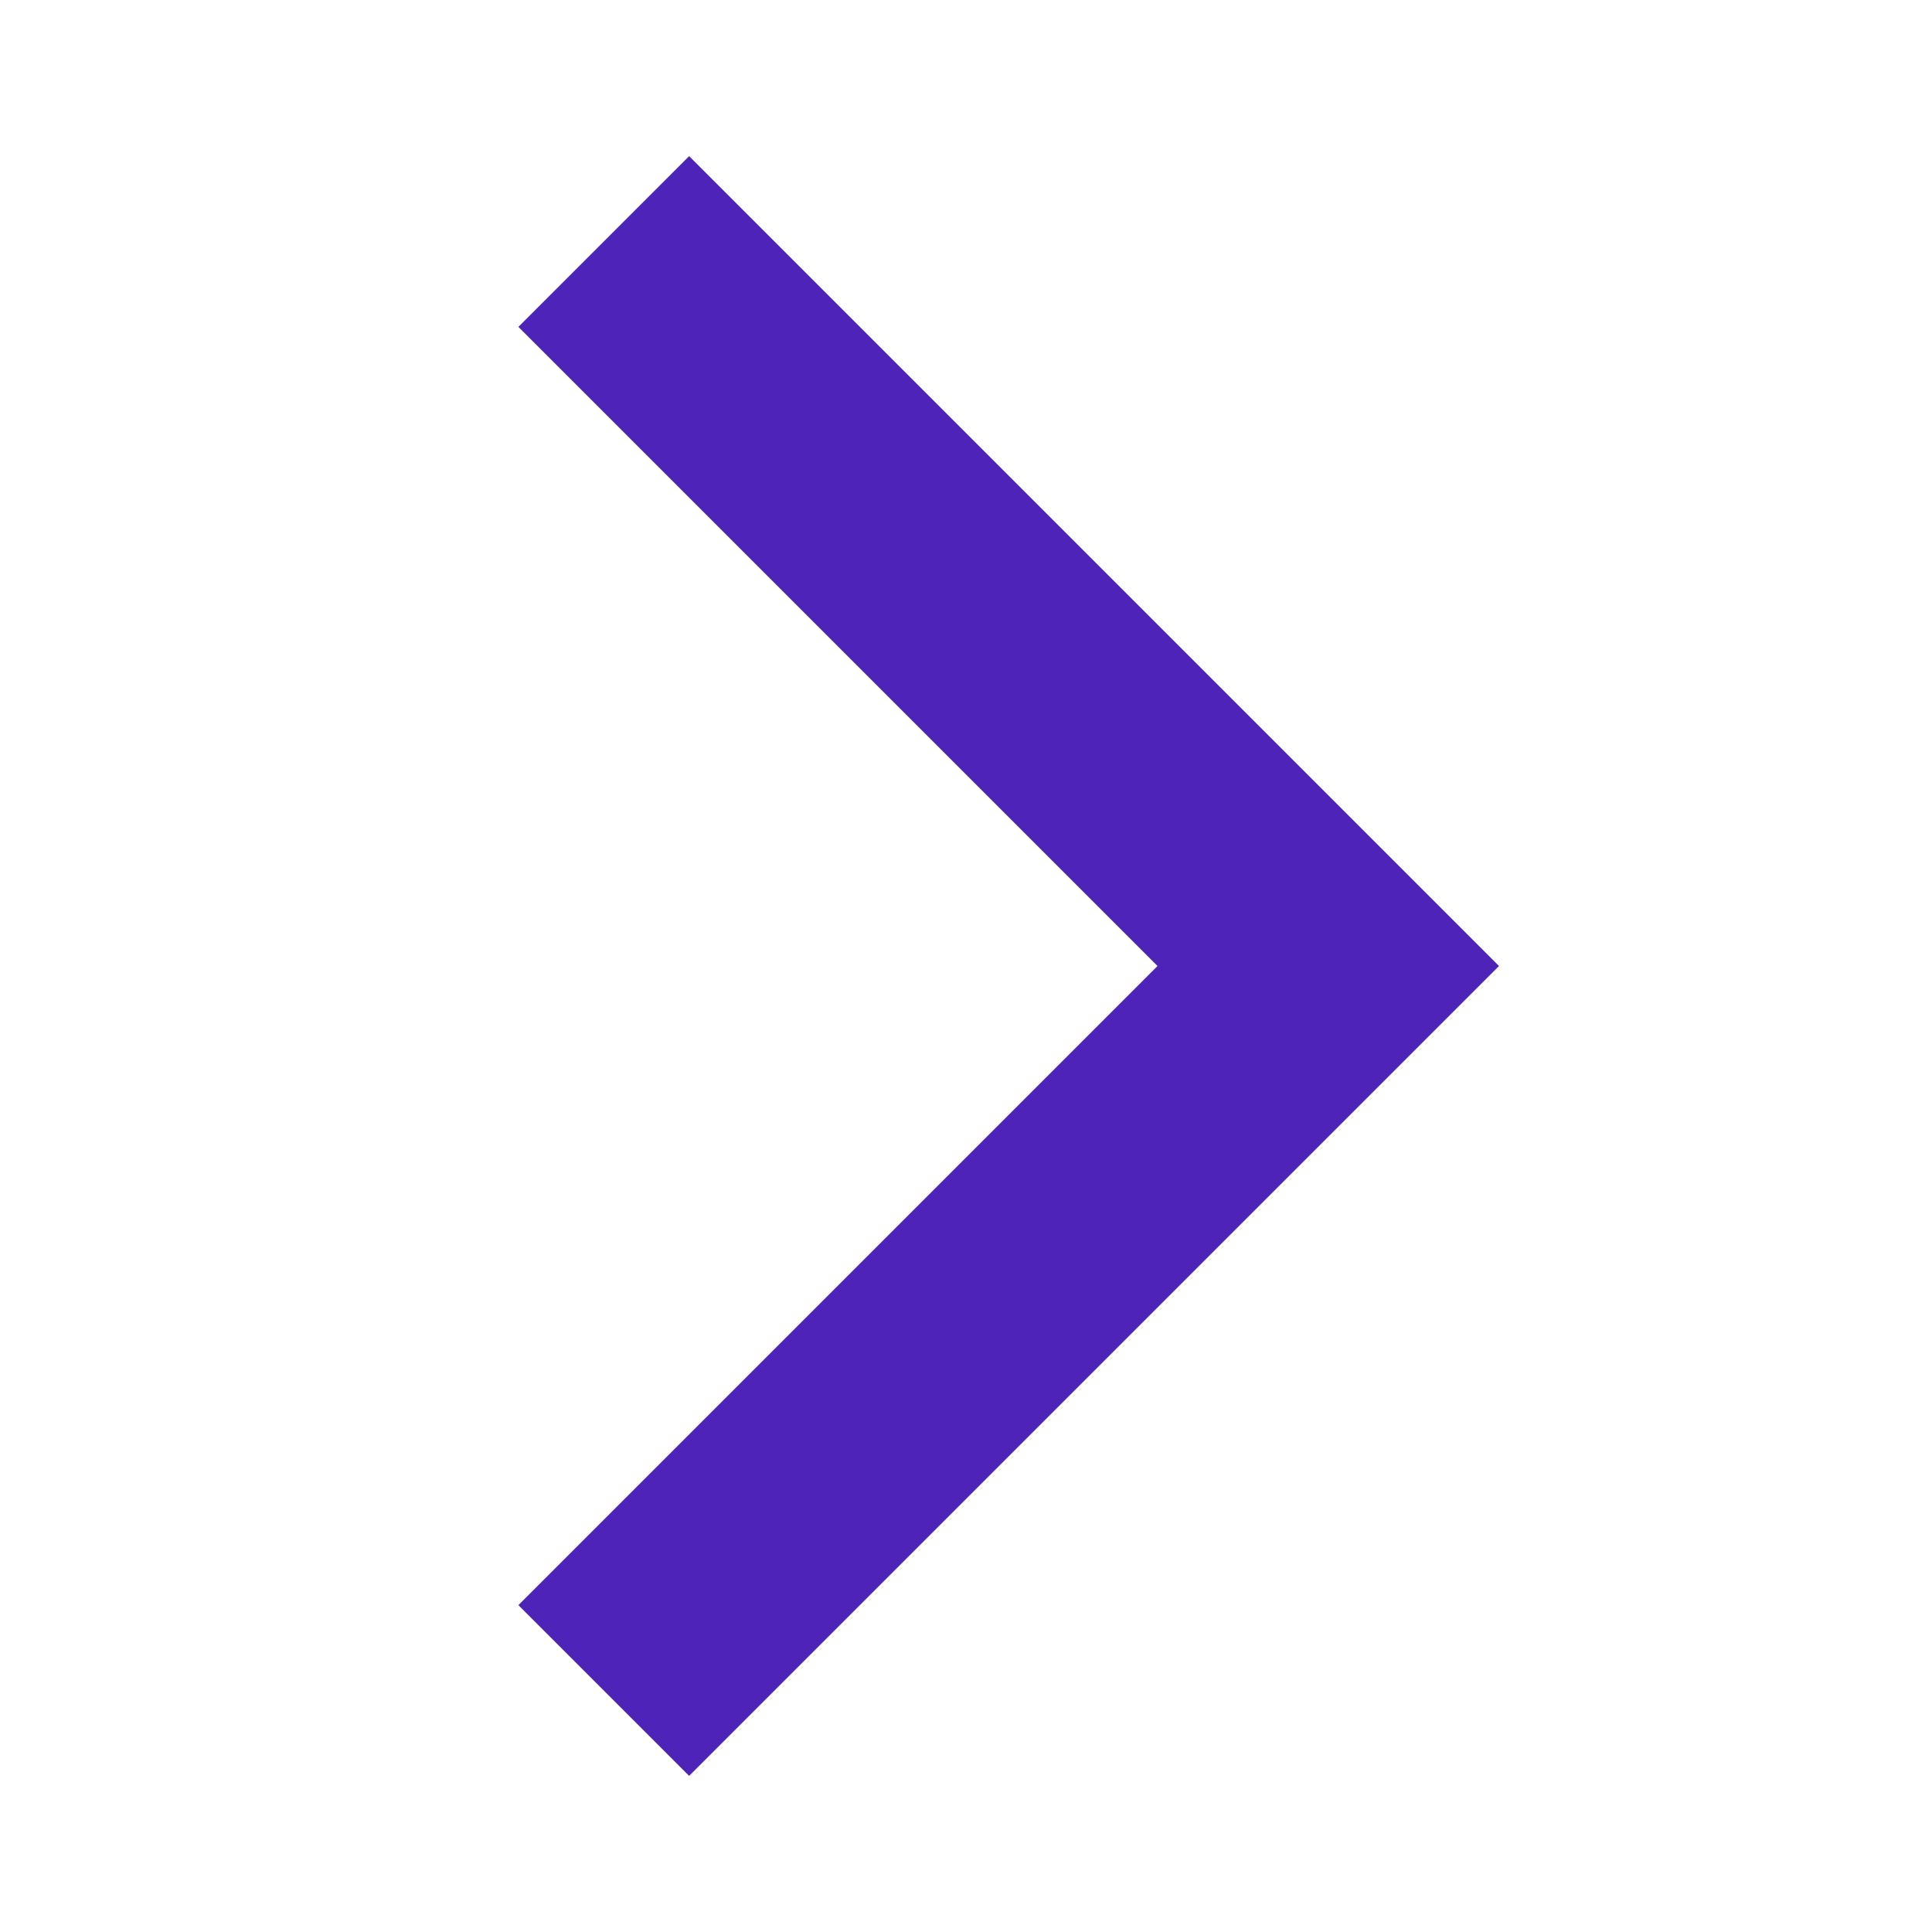 <svg xmlns="http://www.w3.org/2000/svg" width="16" height="16" viewBox="0 0 16 16" fill="none"><path d="M12.414 8L5.707 14.707L4.293 13.293L9.586 8L4.293 2.707L5.707 1.293L12.414 8Z" fill="#4D23B8"></path></svg>